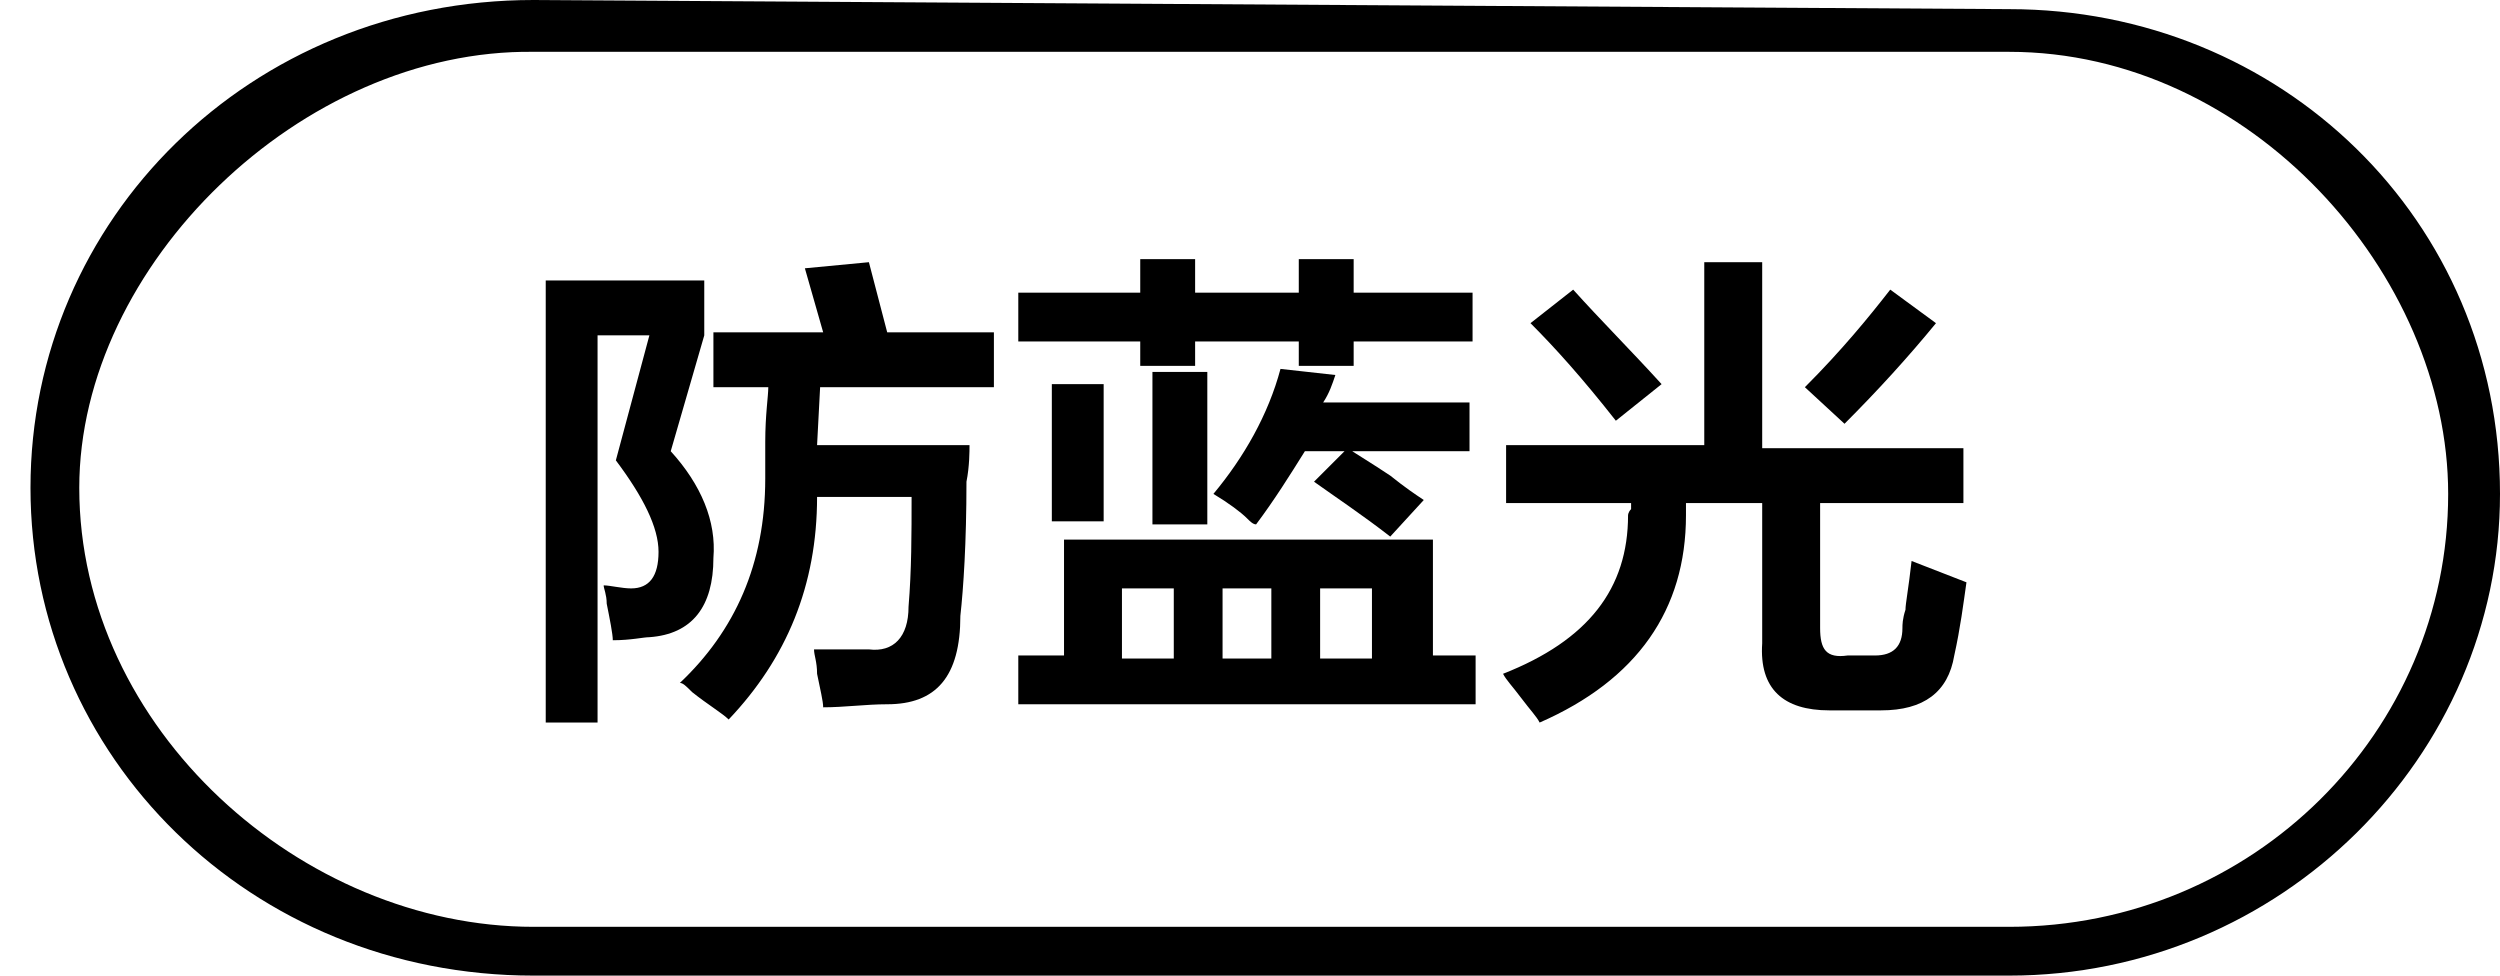 <?xml version="1.0" encoding="utf-8"?>
<!-- Generator: Adobe Illustrator 26.0.0, SVG Export Plug-In . SVG Version: 6.00 Build 0)  -->
<svg version="1.1" id="图层_1" xmlns="http://www.w3.org/2000/svg" xmlns:xlink="http://www.w3.org/1999/xlink" x="0px" y="0px"
	 width="82px" height="32px" viewBox="0 0 82 32" style="enable-background:new 0 0 82 32;" xml:space="preserve">
<style type="text/css">
	.st0{fill-rule:evenodd;clip-rule:evenodd;}
</style>
<path class="st0" d="M65.9,32H17.5C8.2,32,1,24.8,1,16S8.2,0,17.5,0l48.4,0.3C74.8,0.3,82,7.2,82,16.2C82,24.8,74.8,32,65.9,32z
	 M65.9,1.7H17.5C9.9,1.6,2.6,8.7,2.6,16c0,7.9,7.3,14.4,14.9,14.4h48.4c8,0,14.4-6.4,14.4-14.2C80.3,9,73.8,1.7,65.9,1.7z"/>
<g>
	<path d="M17.9,23.6V9.2h5.2v1.8L22,14.8c1,1.1,1.5,2.3,1.4,3.5c0,1.6-0.7,2.5-2.1,2.6c-0.2,0-0.6,0.1-1.2,0.1
		c0-0.2-0.1-0.7-0.2-1.2c0-0.3-0.1-0.5-0.1-0.6c0.2,0,0.6,0.1,0.9,0.1c0.6,0,0.9-0.4,0.9-1.2c0-0.8-0.5-1.8-1.4-3l1.1-4.1h-1.7v12.7
		H17.9z M23.4,12.7v-1.8h3.6l-0.6-2.1l2.1-0.2l0.6,2.3h3.5v1.8h-5.7l-0.1,1.9h5c0,0.2,0,0.7-0.1,1.2c0,2-0.1,3.5-0.2,4.4
		c0,2-0.8,2.9-2.4,2.9c-0.7,0-1.4,0.1-2.1,0.1c0-0.2-0.1-0.6-0.2-1.1c0-0.4-0.1-0.6-0.1-0.8c0.6,0,1.2,0,1.8,0
		c0.8,0.1,1.3-0.4,1.3-1.4c0.1-1.2,0.1-2.4,0.1-3.6h-3.1c0,2.9-1,5.3-2.9,7.3c-0.2-0.2-0.7-0.5-1.2-0.9c-0.2-0.2-0.3-0.3-0.4-0.3
		c1.8-1.7,2.8-3.9,2.8-6.7c0-0.2,0-0.6,0-1.2c0-0.9,0.1-1.5,0.1-1.8H23.4z"/>
	<path d="M33.4,11.1V9.6h4V8.5h1.8v1.1h3.4V8.5h1.8v1.1h3.9v1.6h-3.9v0.8h-1.8v-0.8h-3.4v0.8h-1.8v-0.8H33.4z M33.4,23.1v-1.6h1.5
		v-3.8H47v3.8h1.4v1.6H33.4z M34.5,17.1v-4.5h1.7v4.5H34.5z M36.8,19.3v2.3h1.7v-2.3H36.8z M37.8,17.2v-5h1.8v5H37.8z M41.2,17.2
		c-0.1,0-0.2-0.1-0.3-0.2c-0.2-0.2-0.6-0.5-1.1-0.8c1-1.2,1.8-2.6,2.2-4.1l1.8,0.2c-0.1,0.3-0.2,0.6-0.4,0.9h4.8v1.6h-5.4
		C42.3,15.6,41.8,16.4,41.2,17.2z M40.1,19.3v2.3h1.6v-2.3H40.1z M45.6,17.6c-0.9-0.7-1.8-1.3-2.5-1.8l1.1-1.1
		c0.3,0.2,0.8,0.5,1.4,0.9c0.5,0.4,0.8,0.6,1.1,0.8L45.6,17.6z M45,19.3h-1.7v2.3H45V19.3z"/>
	<path d="M49.4,16.4v-1.8h6.5V8.6h1.9v6.1h6.6v1.8h-4.7v4.1c0,0.7,0.2,1,0.9,0.9h0.9c0.6,0,0.9-0.3,0.9-0.9c0-0.1,0-0.3,0.1-0.6
		c0-0.2,0.1-0.7,0.2-1.6l1.8,0.7c-0.1,0.7-0.2,1.5-0.4,2.4c-0.2,1.2-1,1.8-2.4,1.8H60c-1.5,0-2.3-0.7-2.2-2.2v-4.6h-2.5
		c0,0.1,0,0.2,0,0.4c0,3.1-1.6,5.4-4.8,6.8c-0.1-0.2-0.3-0.4-0.6-0.8c-0.3-0.4-0.5-0.6-0.6-0.8c2.8-1.1,4.1-2.8,4.1-5.2
		c0,0,0-0.1,0.1-0.2c0-0.1,0-0.1,0-0.2H49.4z M53,13.8c-1.1-1.4-2-2.4-2.8-3.2l1.4-1.1c0.9,1,1.9,2,2.9,3.1L53,13.8z M60.5,13.9
		l-1.3-1.2c1.2-1.2,2.1-2.3,2.8-3.2l1.5,1.1C62.6,11.7,61.6,12.8,60.5,13.9z"/>
</g>
</svg>
